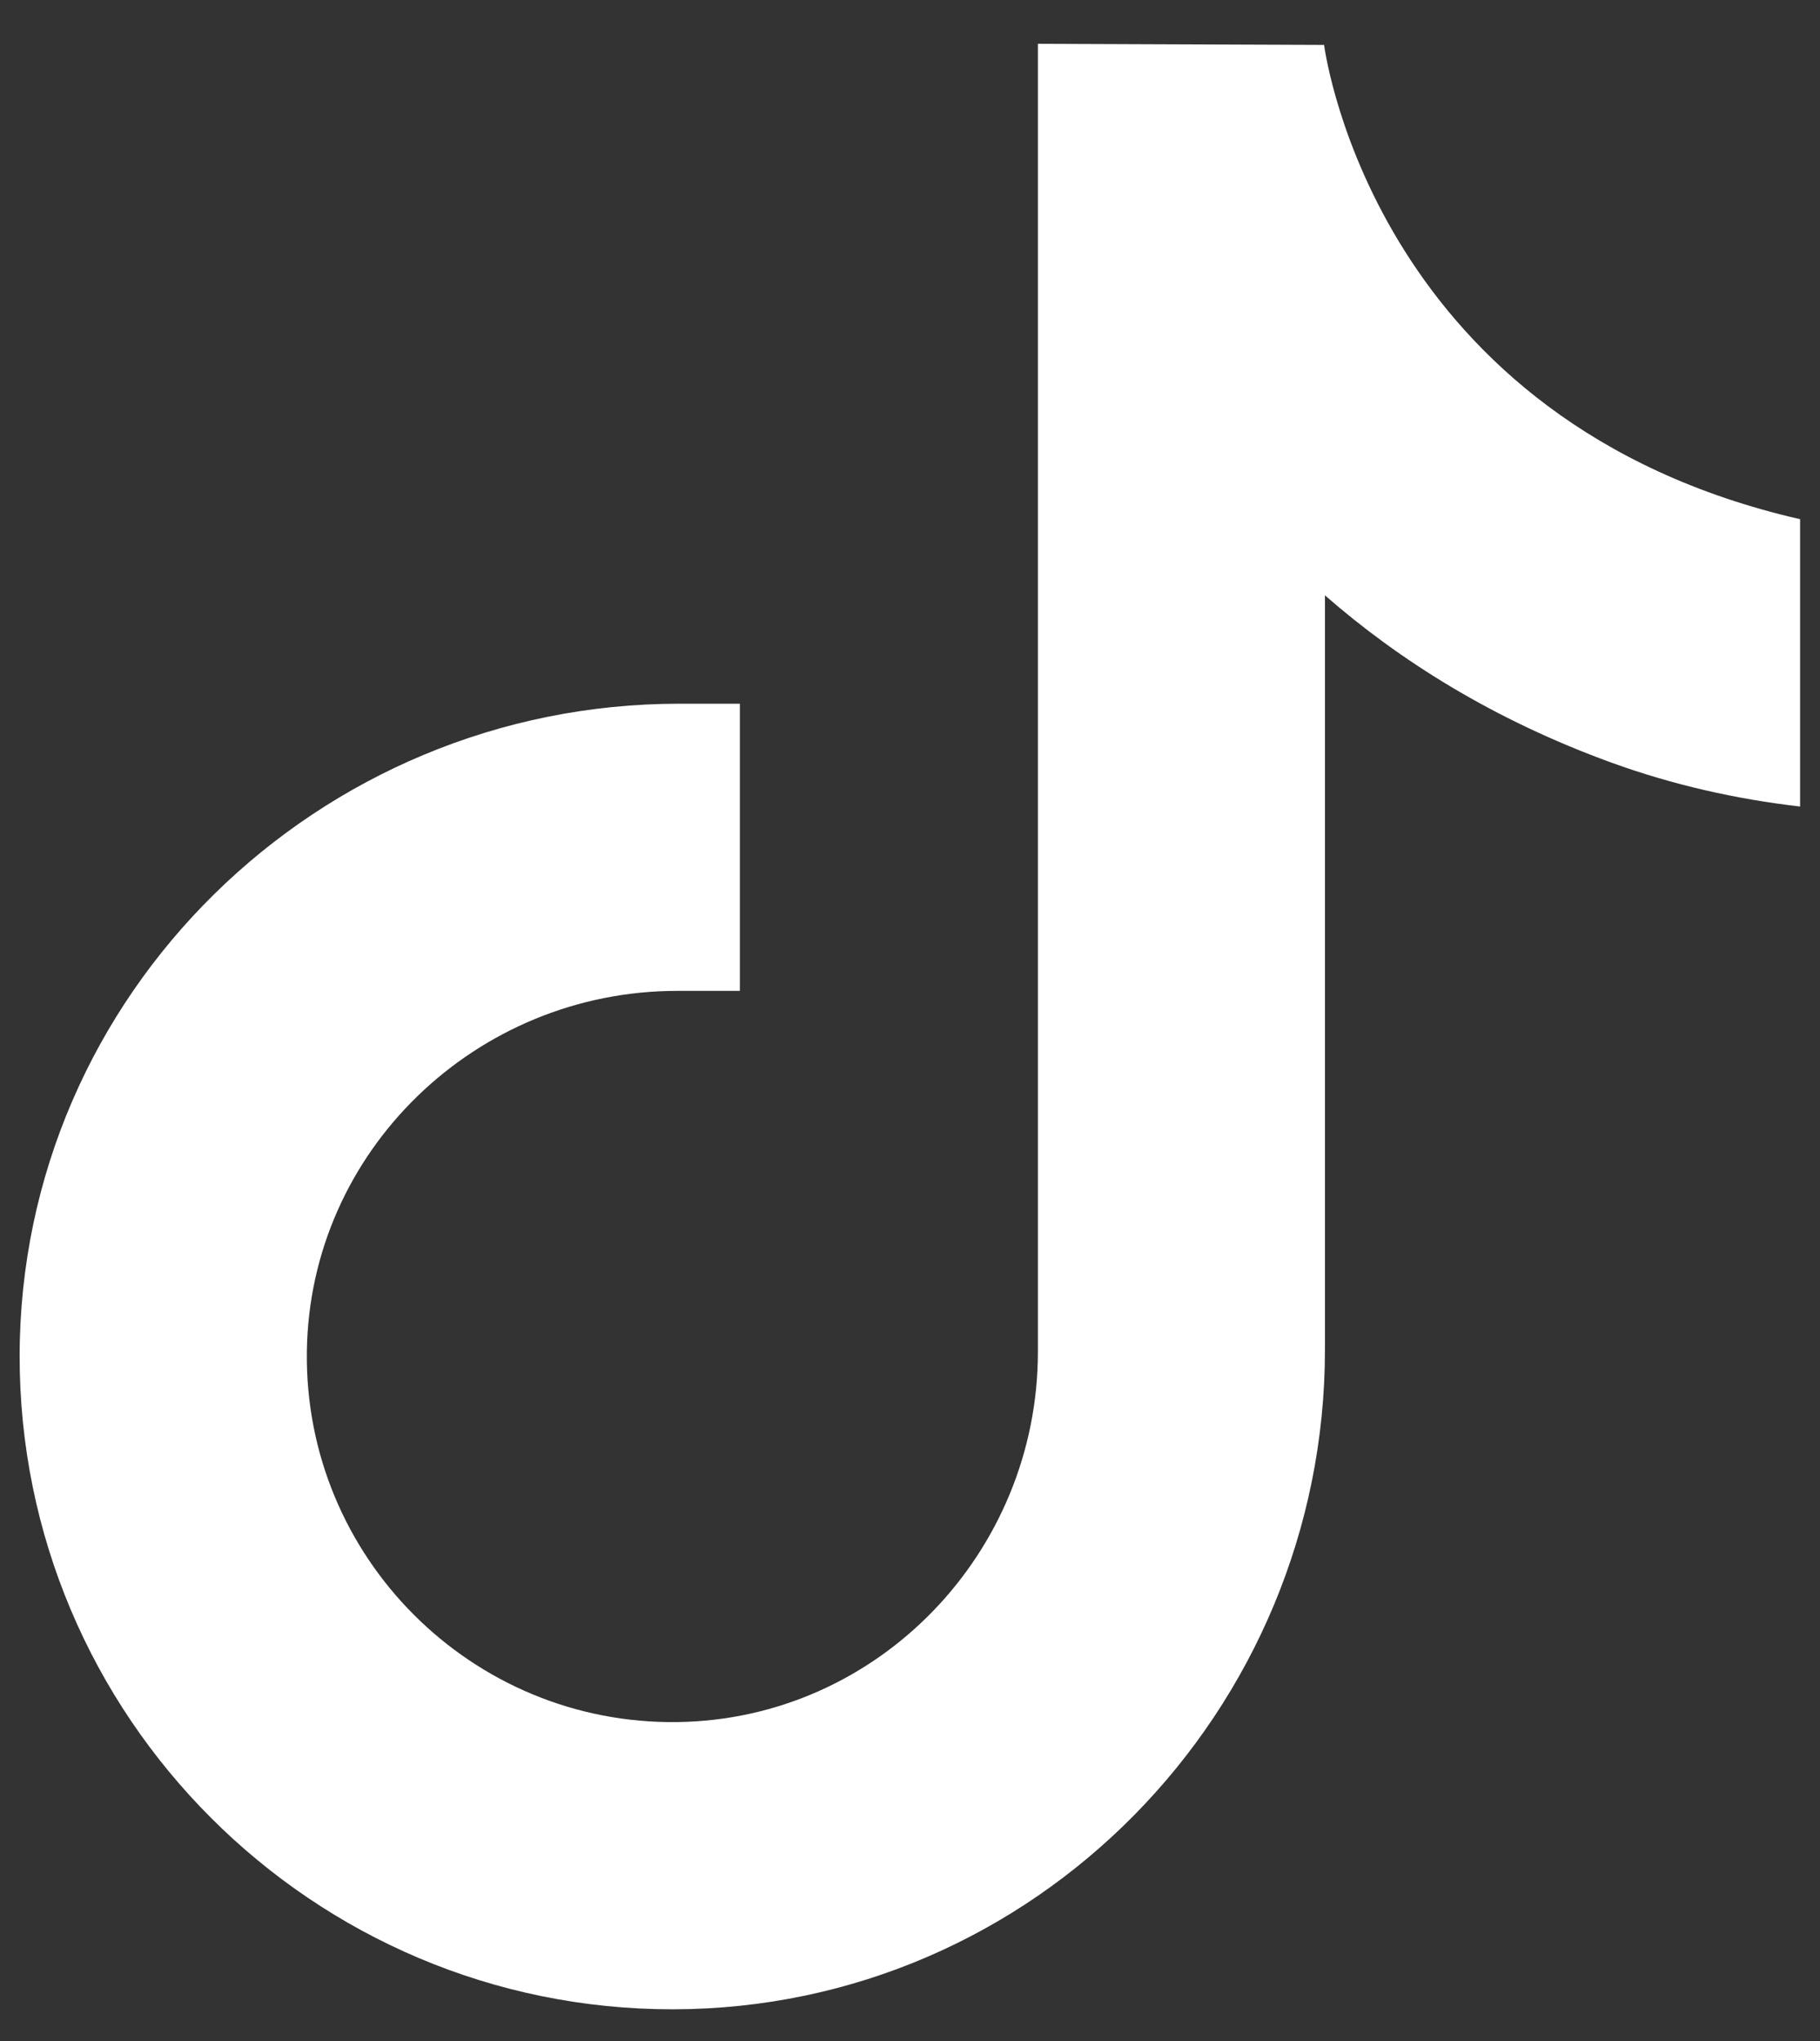 <svg width="33" height="37" viewBox="0 0 33 37" fill="none" xmlns="http://www.w3.org/2000/svg">
<rect x="0" y="0" width="33" height="37" fill="#333333" stroke="none"/>
<path d="M12.209 36.425C5.669 36.435 0.347 31.113 0.356 24.573C0.367 18.024 5.767 12.757 12.316 12.757H13.415V17.963H12.277C8.636 17.963 5.61 20.864 5.564 24.505C5.516 28.227 8.554 31.265 12.277 31.218C15.918 31.172 18.819 28.146 18.819 24.505V0.794L24.008 0.814L24.005 0.794C24.042 1.073 24.999 7.661 32.639 9.412V14.621C31.476 14.487 30.329 14.227 29.229 13.829C27.07 13.046 25.365 11.964 24.024 10.793V24.465C24.024 31.014 18.759 36.415 12.209 36.425Z" fill="white"/>
</svg>
